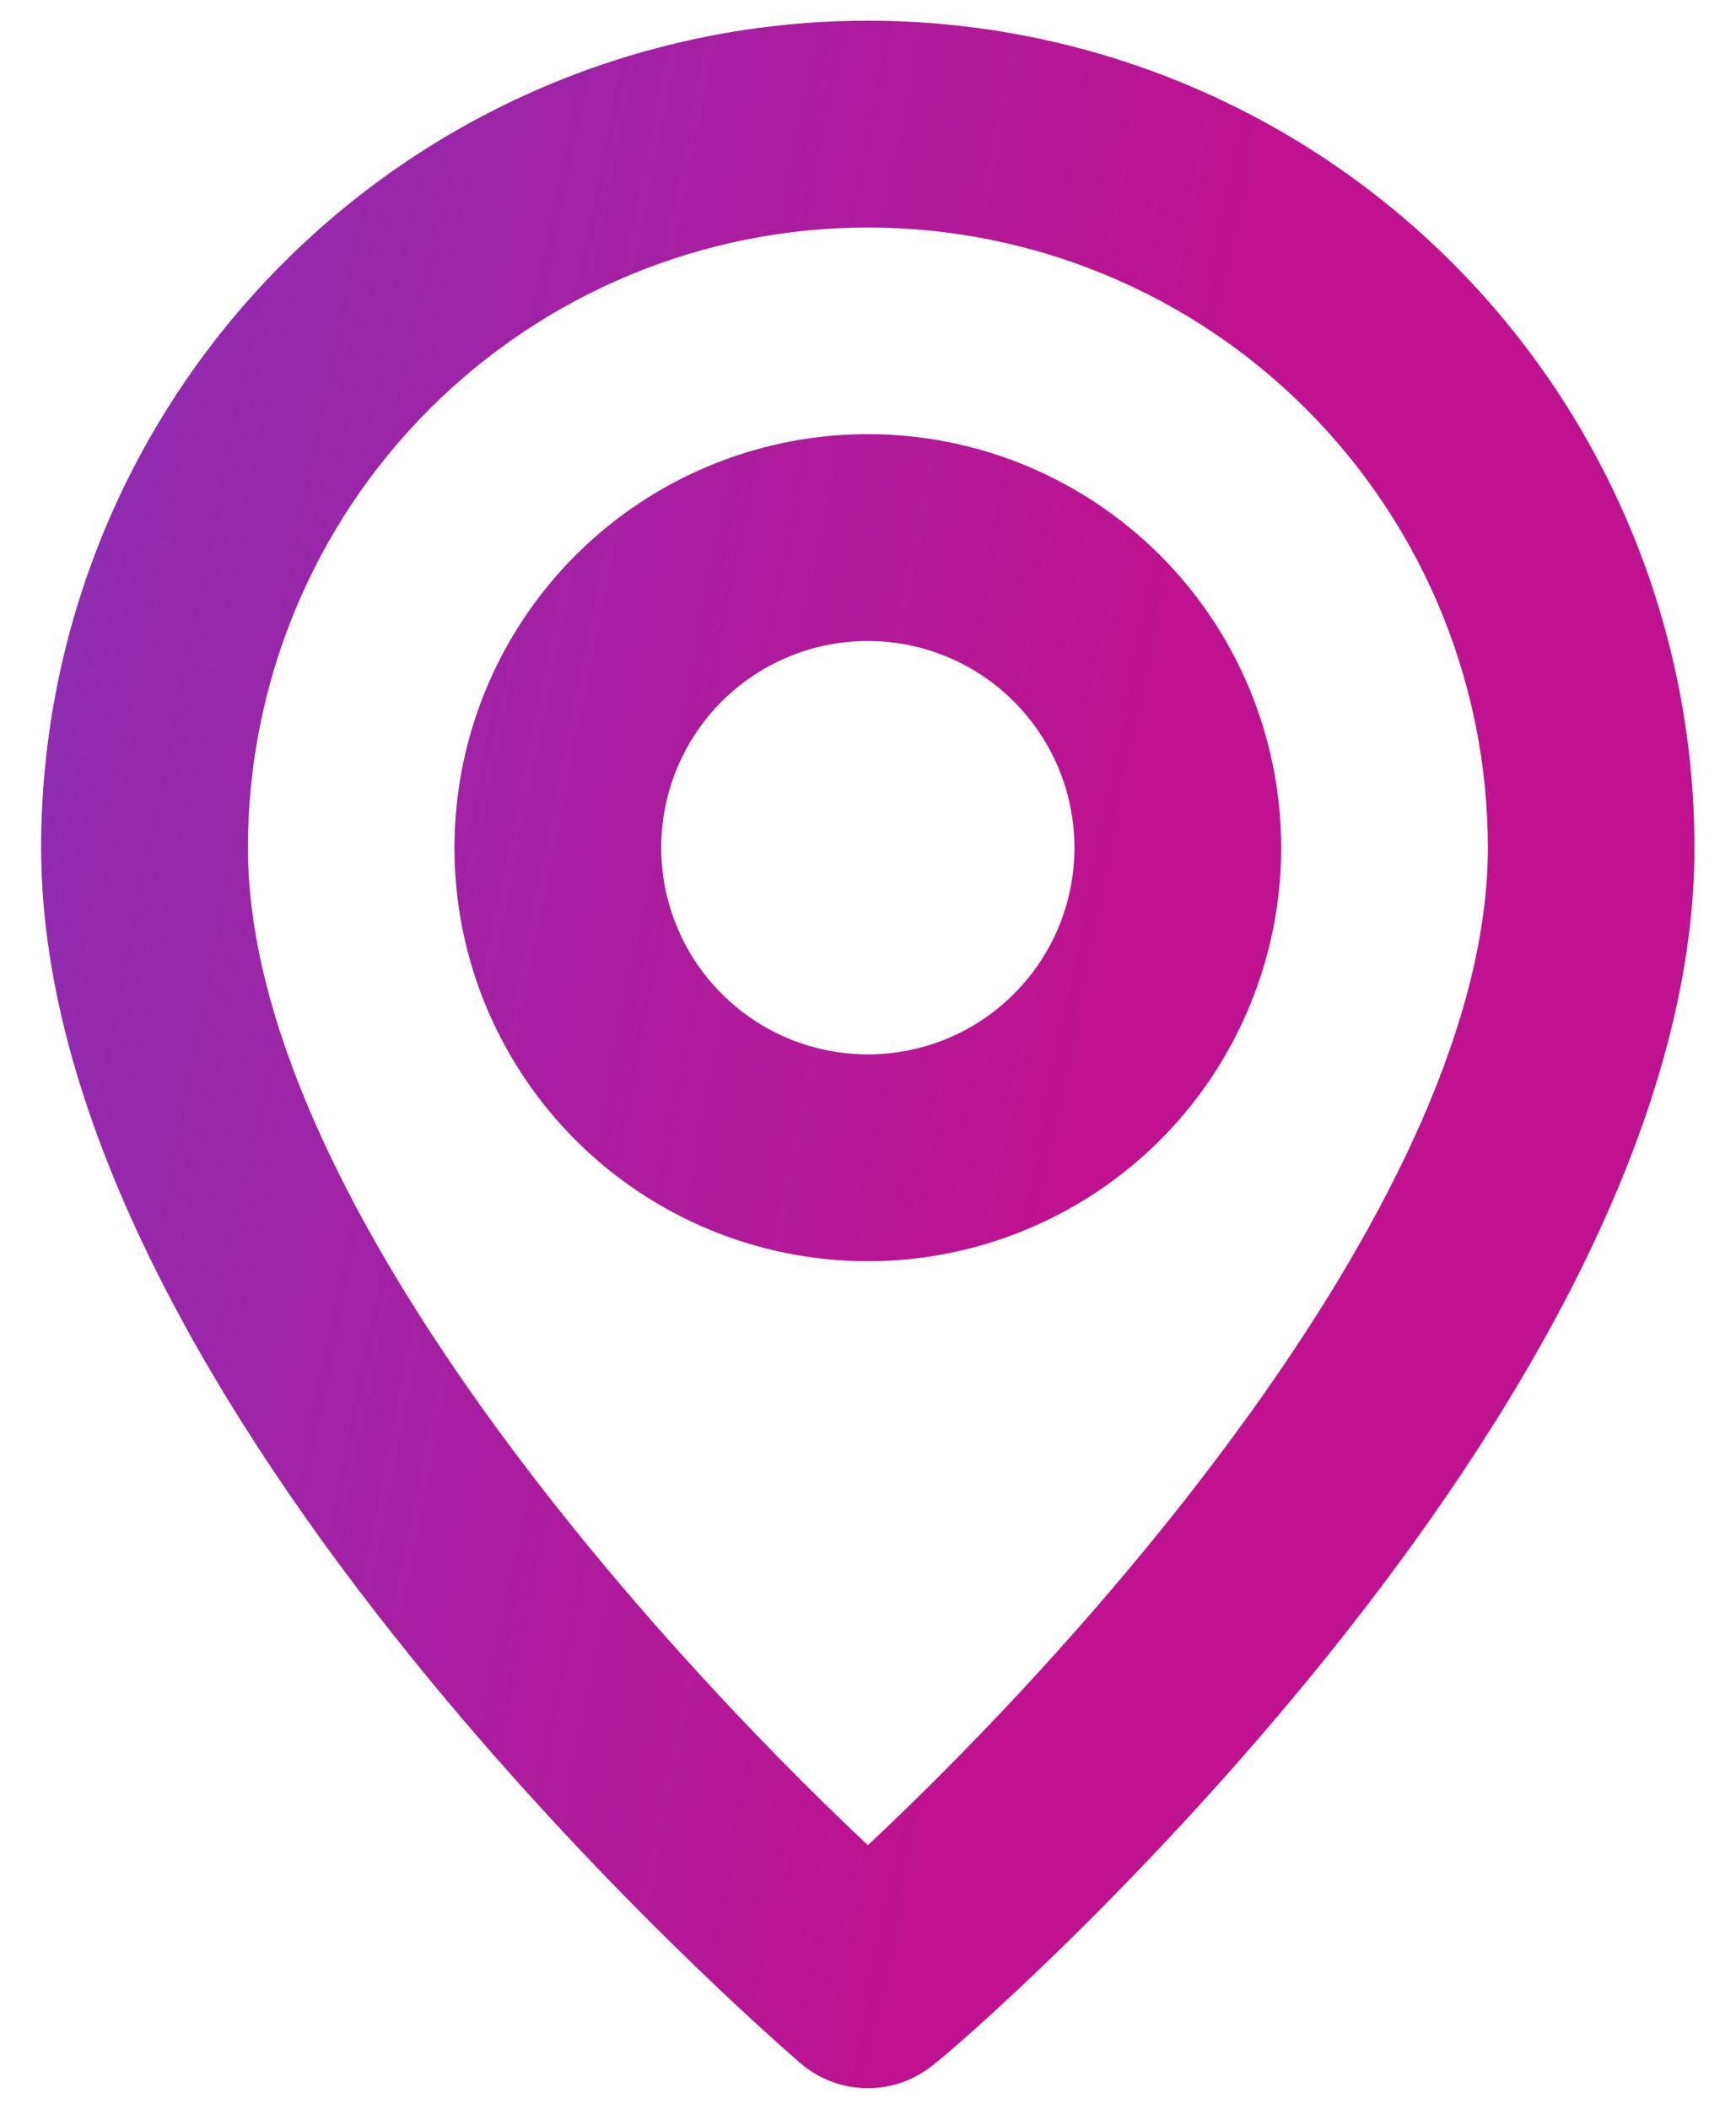 <?xml version="1.0" encoding="UTF-8"?> <svg xmlns="http://www.w3.org/2000/svg" width="14" height="17" viewBox="0 0 14 17" fill="none"><path d="M6.999 0.167C5.231 0.167 3.535 0.869 2.285 2.12C1.034 3.37 0.332 5.066 0.332 6.834C0.332 11.334 6.207 16.417 6.457 16.634C6.608 16.763 6.8 16.834 6.999 16.834C7.197 16.834 7.389 16.763 7.54 16.634C7.832 16.417 13.665 11.334 13.665 6.834C13.665 5.066 12.963 3.37 11.713 2.12C10.463 0.869 8.767 0.167 6.999 0.167V0.167ZM6.999 14.875C5.224 13.209 1.999 9.617 1.999 6.834C1.999 5.508 2.525 4.236 3.463 3.298C4.401 2.36 5.673 1.834 6.999 1.834C8.325 1.834 9.597 2.36 10.534 3.298C11.472 4.236 11.999 5.508 11.999 6.834C11.999 9.617 8.774 13.217 6.999 14.875ZM6.999 3.5C6.339 3.5 5.695 3.696 5.147 4.062C4.599 4.428 4.171 4.949 3.919 5.558C3.667 6.167 3.601 6.837 3.729 7.484C3.858 8.131 4.176 8.725 4.642 9.191C5.108 9.657 5.702 9.974 6.348 10.103C6.995 10.232 7.665 10.166 8.274 9.913C8.883 9.661 9.404 9.234 9.77 8.686C10.136 8.137 10.332 7.493 10.332 6.834C10.332 5.95 9.981 5.102 9.356 4.477C8.731 3.852 7.883 3.5 6.999 3.5ZM6.999 8.5C6.669 8.5 6.347 8.403 6.073 8.219C5.799 8.036 5.585 7.776 5.459 7.471C5.333 7.167 5.3 6.832 5.364 6.509C5.428 6.185 5.587 5.888 5.82 5.655C6.053 5.422 6.35 5.263 6.674 5.199C6.997 5.135 7.332 5.168 7.636 5.294C7.941 5.42 8.201 5.634 8.384 5.908C8.568 6.182 8.665 6.504 8.665 6.834C8.665 7.276 8.49 7.7 8.177 8.012C7.865 8.325 7.441 8.5 6.999 8.5Z" fill="#BE1290"></path><path d="M6.999 0.167C5.231 0.167 3.535 0.869 2.285 2.12C1.034 3.37 0.332 5.066 0.332 6.834C0.332 11.334 6.207 16.417 6.457 16.634C6.608 16.763 6.8 16.834 6.999 16.834C7.197 16.834 7.389 16.763 7.54 16.634C7.832 16.417 13.665 11.334 13.665 6.834C13.665 5.066 12.963 3.37 11.713 2.12C10.463 0.869 8.767 0.167 6.999 0.167V0.167ZM6.999 14.875C5.224 13.209 1.999 9.617 1.999 6.834C1.999 5.508 2.525 4.236 3.463 3.298C4.401 2.36 5.673 1.834 6.999 1.834C8.325 1.834 9.597 2.36 10.534 3.298C11.472 4.236 11.999 5.508 11.999 6.834C11.999 9.617 8.774 13.217 6.999 14.875ZM6.999 3.5C6.339 3.5 5.695 3.696 5.147 4.062C4.599 4.428 4.171 4.949 3.919 5.558C3.667 6.167 3.601 6.837 3.729 7.484C3.858 8.131 4.176 8.725 4.642 9.191C5.108 9.657 5.702 9.974 6.348 10.103C6.995 10.232 7.665 10.166 8.274 9.913C8.883 9.661 9.404 9.234 9.77 8.686C10.136 8.137 10.332 7.493 10.332 6.834C10.332 5.95 9.981 5.102 9.356 4.477C8.731 3.852 7.883 3.5 6.999 3.5ZM6.999 8.5C6.669 8.5 6.347 8.403 6.073 8.219C5.799 8.036 5.585 7.776 5.459 7.471C5.333 7.167 5.3 6.832 5.364 6.509C5.428 6.185 5.587 5.888 5.82 5.655C6.053 5.422 6.35 5.263 6.674 5.199C6.997 5.135 7.332 5.168 7.636 5.294C7.941 5.42 8.201 5.634 8.384 5.908C8.568 6.182 8.665 6.504 8.665 6.834C8.665 7.276 8.49 7.7 8.177 8.012C7.865 8.325 7.441 8.5 6.999 8.5Z" fill="url(#paint0_linear_2112_232)" fill-opacity="0.38"></path><defs><linearGradient id="paint0_linear_2112_232" x1="0.522" y1="1.263" x2="9.739" y2="3.103" gradientUnits="userSpaceOnUse"><stop stop-color="#375CEE"></stop><stop offset="1" stop-color="#375CEE" stop-opacity="0"></stop></linearGradient></defs></svg> 